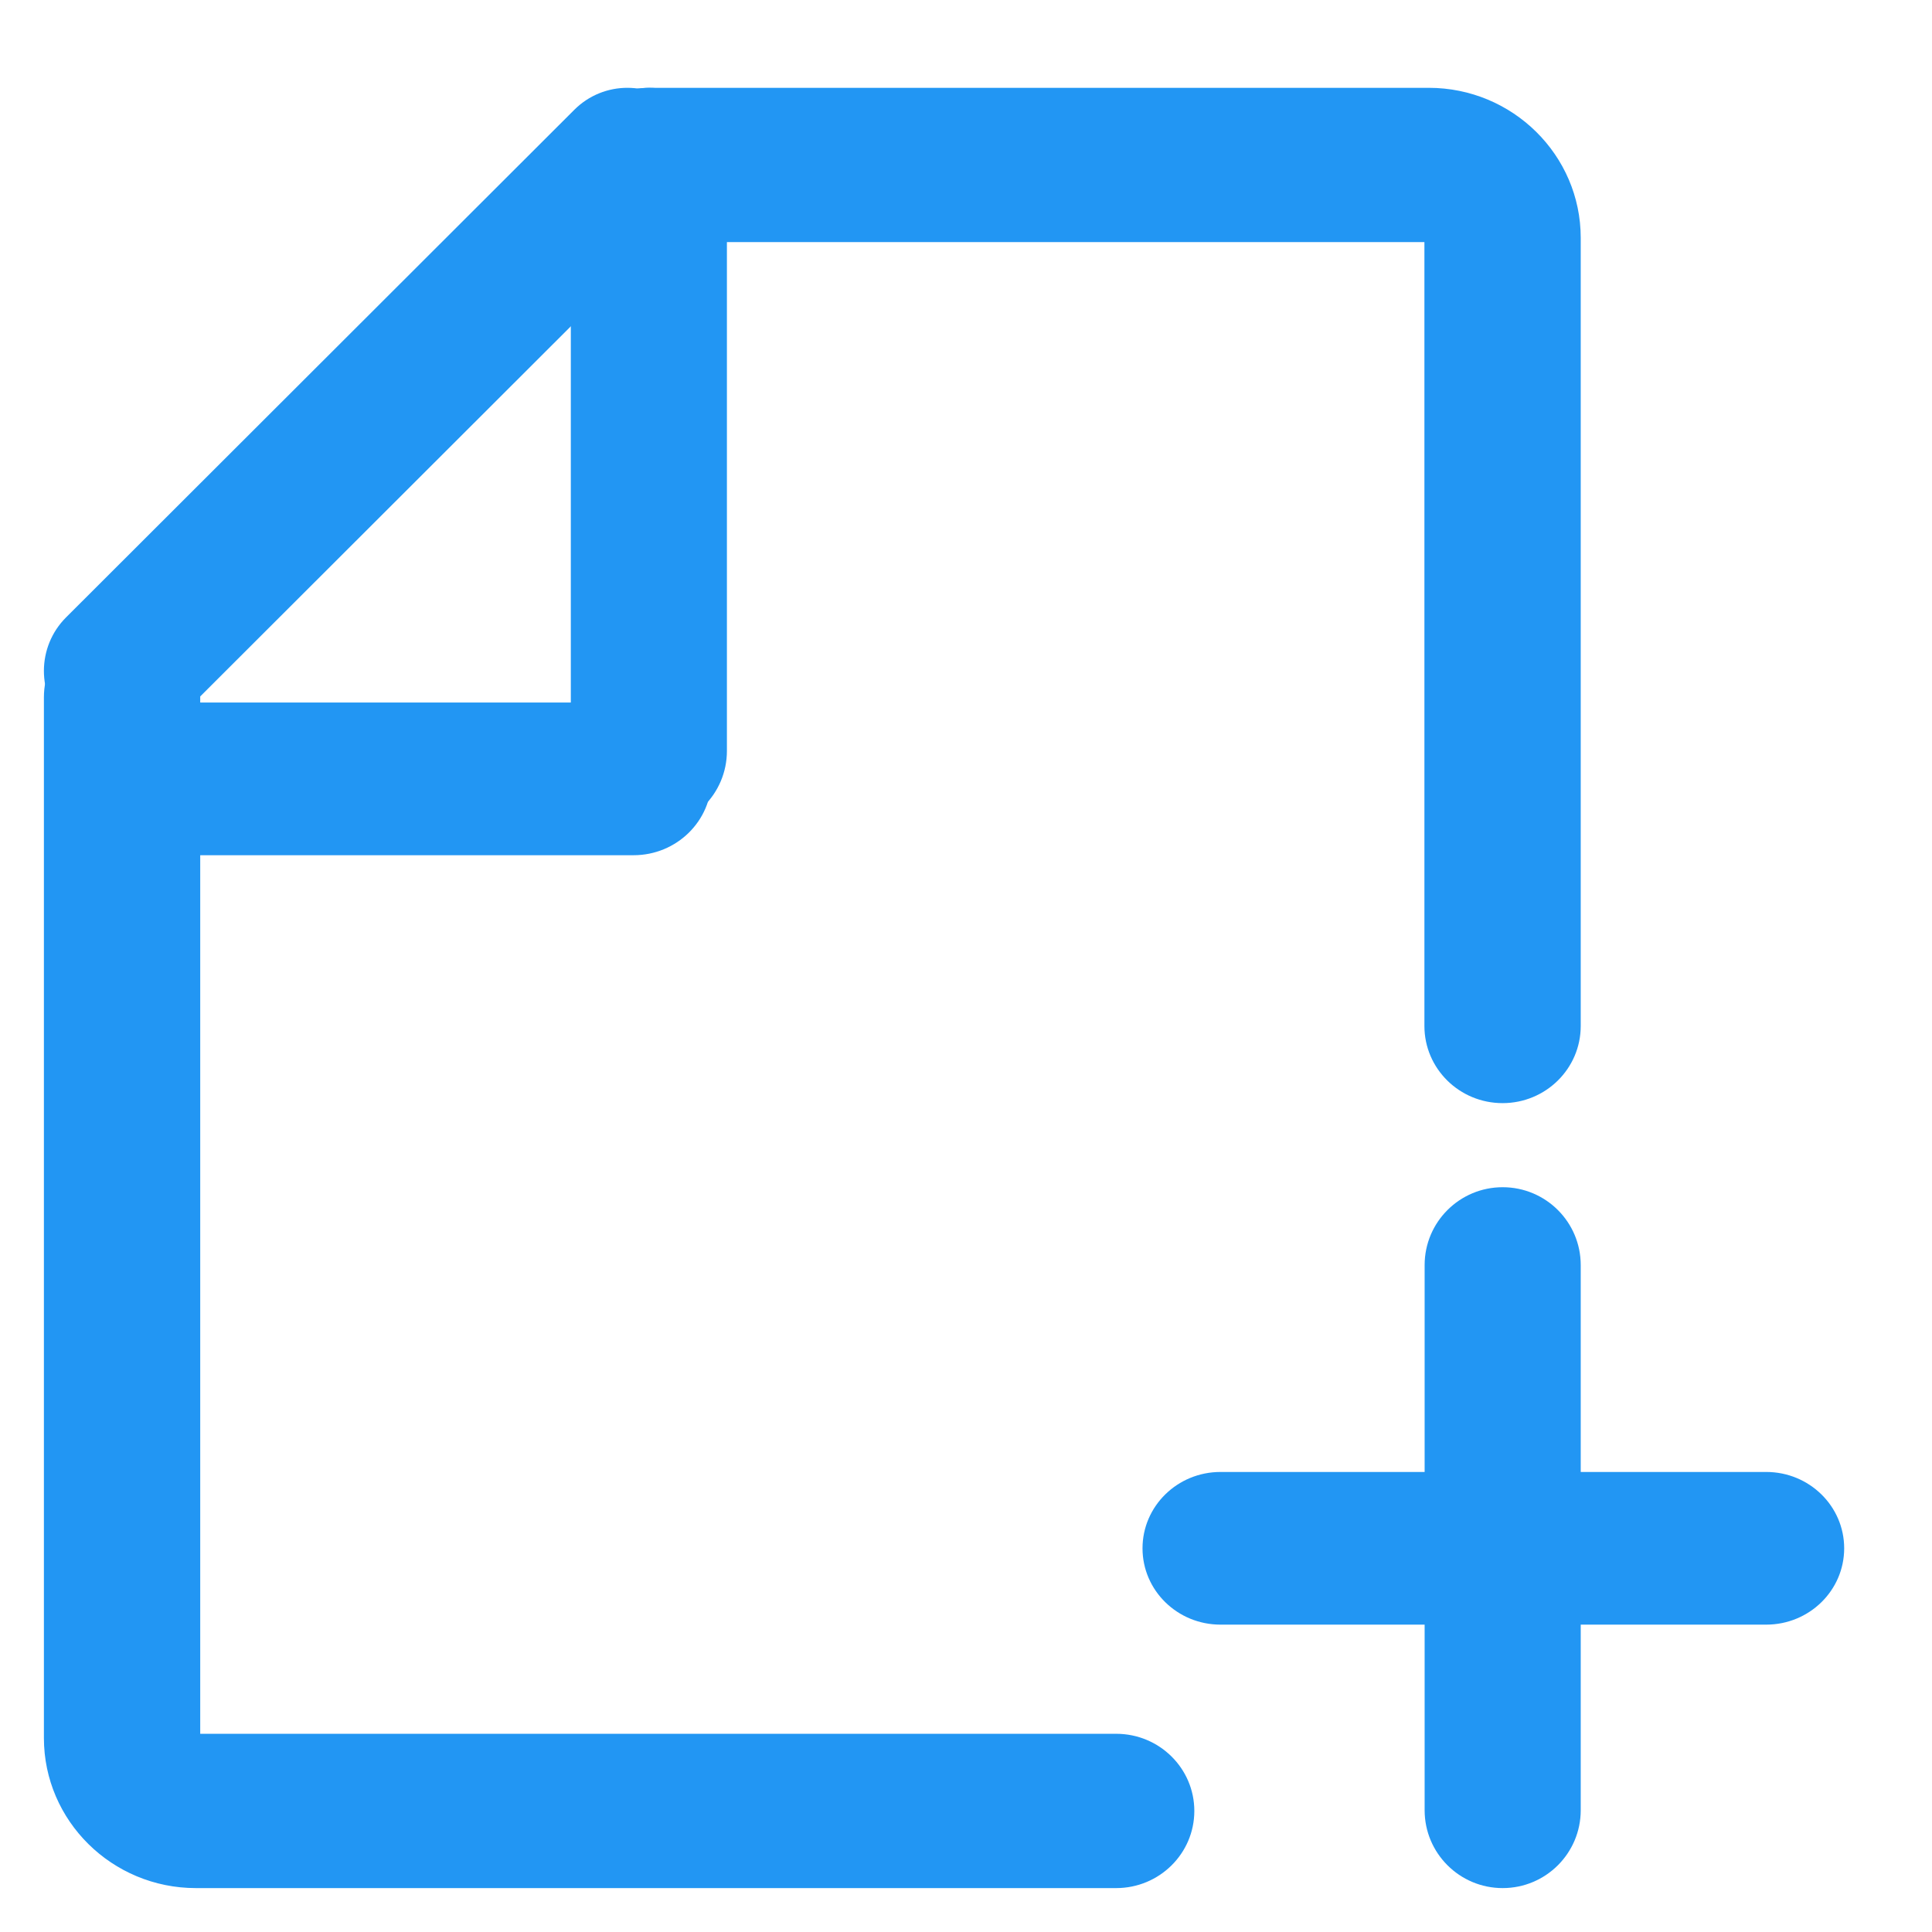 <svg width="44" height="44" viewBox="0 0 44 44" fill="none" xmlns="http://www.w3.org/2000/svg">
<g id="&#231;&#188;&#150;&#231;&#187;&#132;">
<mask id="mask0_99_1752" style="mask-type:luminance" maskUnits="userSpaceOnUse" x="0" y="0" width="44" height="44">
<rect id="&#232;&#146;&#153;&#231;&#137;&#136;" x="0.5" y="0.5" width="43" height="43" fill="white" stroke="white"/>
</mask>
<g mask="url(#mask0_99_1752)">
<g id="&#231;&#188;&#150;&#231;&#187;&#132;_2">
<path id="&#229;&#189;&#162;&#231;&#138;&#182;" fill-rule="evenodd" clip-rule="evenodd" d="M34.22 25.123C33.237 25.123 32.44 24.337 32.44 23.366V5.514H14.812C13.829 5.514 13.032 4.728 13.032 3.757C13.032 2.786 13.829 2 14.812 2H32.539C34.448 2 36 3.533 36 5.417V23.366C36 24.337 35.203 25.123 34.22 25.123ZM25.42 43H4.461C2.552 43 1 41.467 1 39.583V15.879C1 14.909 1.797 14.122 2.78 14.122C3.763 14.122 4.56 14.908 4.56 15.879V39.486H25.421C26.403 39.486 27.2 40.273 27.2 41.243C27.2 42.213 26.403 43 25.42 43Z" fill="#2296F3"/>
<path id="&#229;&#189;&#162;&#231;&#138;&#182;_2" fill-rule="evenodd" clip-rule="evenodd" d="M3.776 19.477H14.429C15.409 19.477 16.204 18.698 16.204 17.738C16.204 16.778 15.409 16 14.429 16H3.776C2.795 16 2 16.778 2 17.738C2 18.698 2.795 19.477 3.776 19.477ZM27.796 37H40.224C41.205 37 42 36.222 42 35.262C42 34.301 41.205 33.523 40.224 33.523H27.796C26.815 33.523 26.02 34.302 26.02 35.262C26.02 36.222 26.815 37 27.796 37Z" fill="#2296F3"/>
<path id="&#229;&#189;&#162;&#231;&#138;&#182;_3" fill-rule="evenodd" clip-rule="evenodd" d="M13 17.101C13 18.08 13.796 18.874 14.777 18.874C15.759 18.874 16.555 18.08 16.555 17.101V3.774C16.555 2.794 15.759 2 14.777 2C13.796 2 13 2.794 13 3.774V17.101ZM32.445 41.226C32.445 42.206 33.241 43 34.222 43C35.204 43 36 42.206 36 41.226V28.812C36 27.832 35.204 27.038 34.222 27.038C33.241 27.038 32.445 27.832 32.445 28.812V41.226Z" fill="#2296F3"/>
<path id="&#232;&#183;&#175;&#229;&#190;&#132;" d="M2.713 17C2.273 17 1.833 16.831 1.499 16.493C0.831 15.819 0.834 14.73 1.505 14.06L13.079 2.501C13.749 1.831 14.834 1.833 15.501 2.507C16.169 3.18 16.166 4.27 15.495 4.94L3.921 16.499C3.587 16.833 3.15 17 2.713 17Z" fill="#2296F3"/>
</g>
</g>
</g>
</svg>
